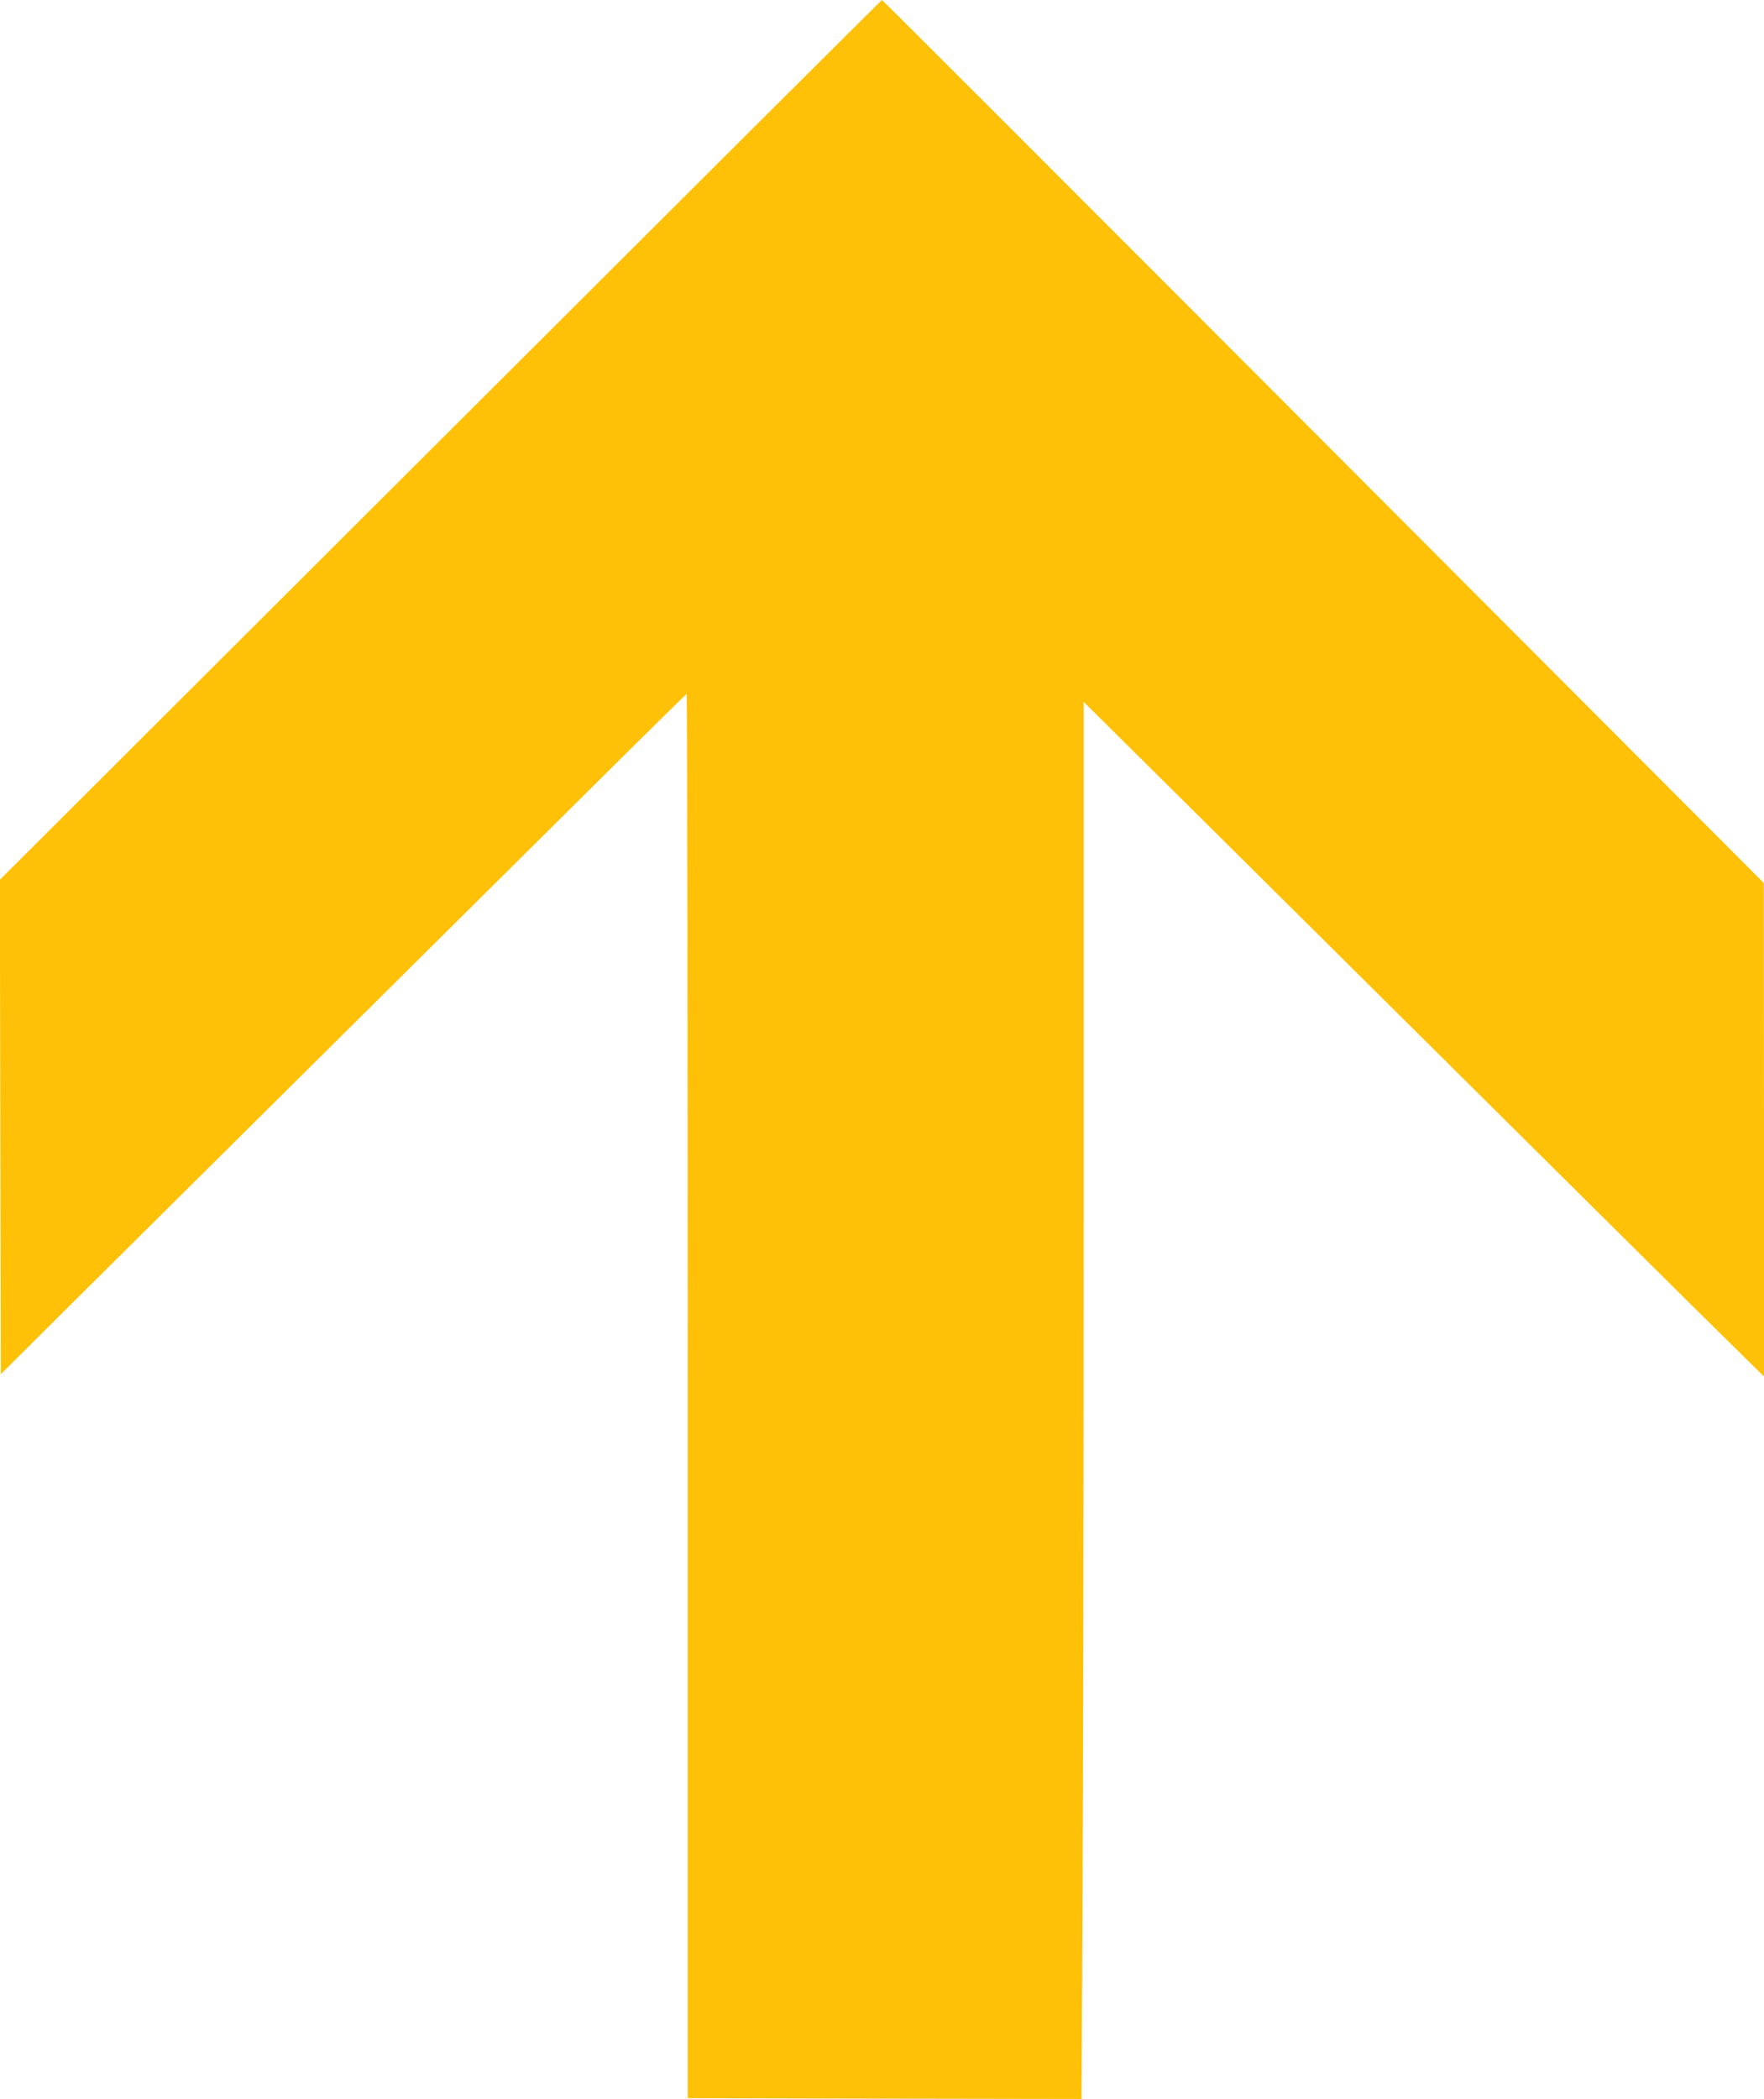 <?xml version="1.0" standalone="no"?>
<!DOCTYPE svg PUBLIC "-//W3C//DTD SVG 20010904//EN"
 "http://www.w3.org/TR/2001/REC-SVG-20010904/DTD/svg10.dtd">
<svg version="1.0" xmlns="http://www.w3.org/2000/svg"
 width="1076pt" height="1280pt" viewBox="0 0 1076 1280"
 preserveAspectRatio="xMidYMid meet">
<g transform="translate(0,1280) scale(0.1,-0.1)"
fill="#ffc107" stroke="none">
<path d="M2687 10117 l-2688 -2682 3 -1507 3 -1508 410 408 c226 224 986 979
1690 1677 704 698 1459 1448 1678 1665 219 217 401 396 405 398 4 1 7 -1925 7
-4280 l0 -4283 1201 -3 1201 -2 6 1162 c4 640 7 2557 7 4261 l0 3097 703 -697
c2421 -2403 3062 -3039 3270 -3243 l177 -174 0 1504 -1 1505 -2687 2693
c-1478 1481 -2689 2692 -2692 2692 -3 0 -1215 -1208 -2693 -2683z"/>
</g>
</svg>
